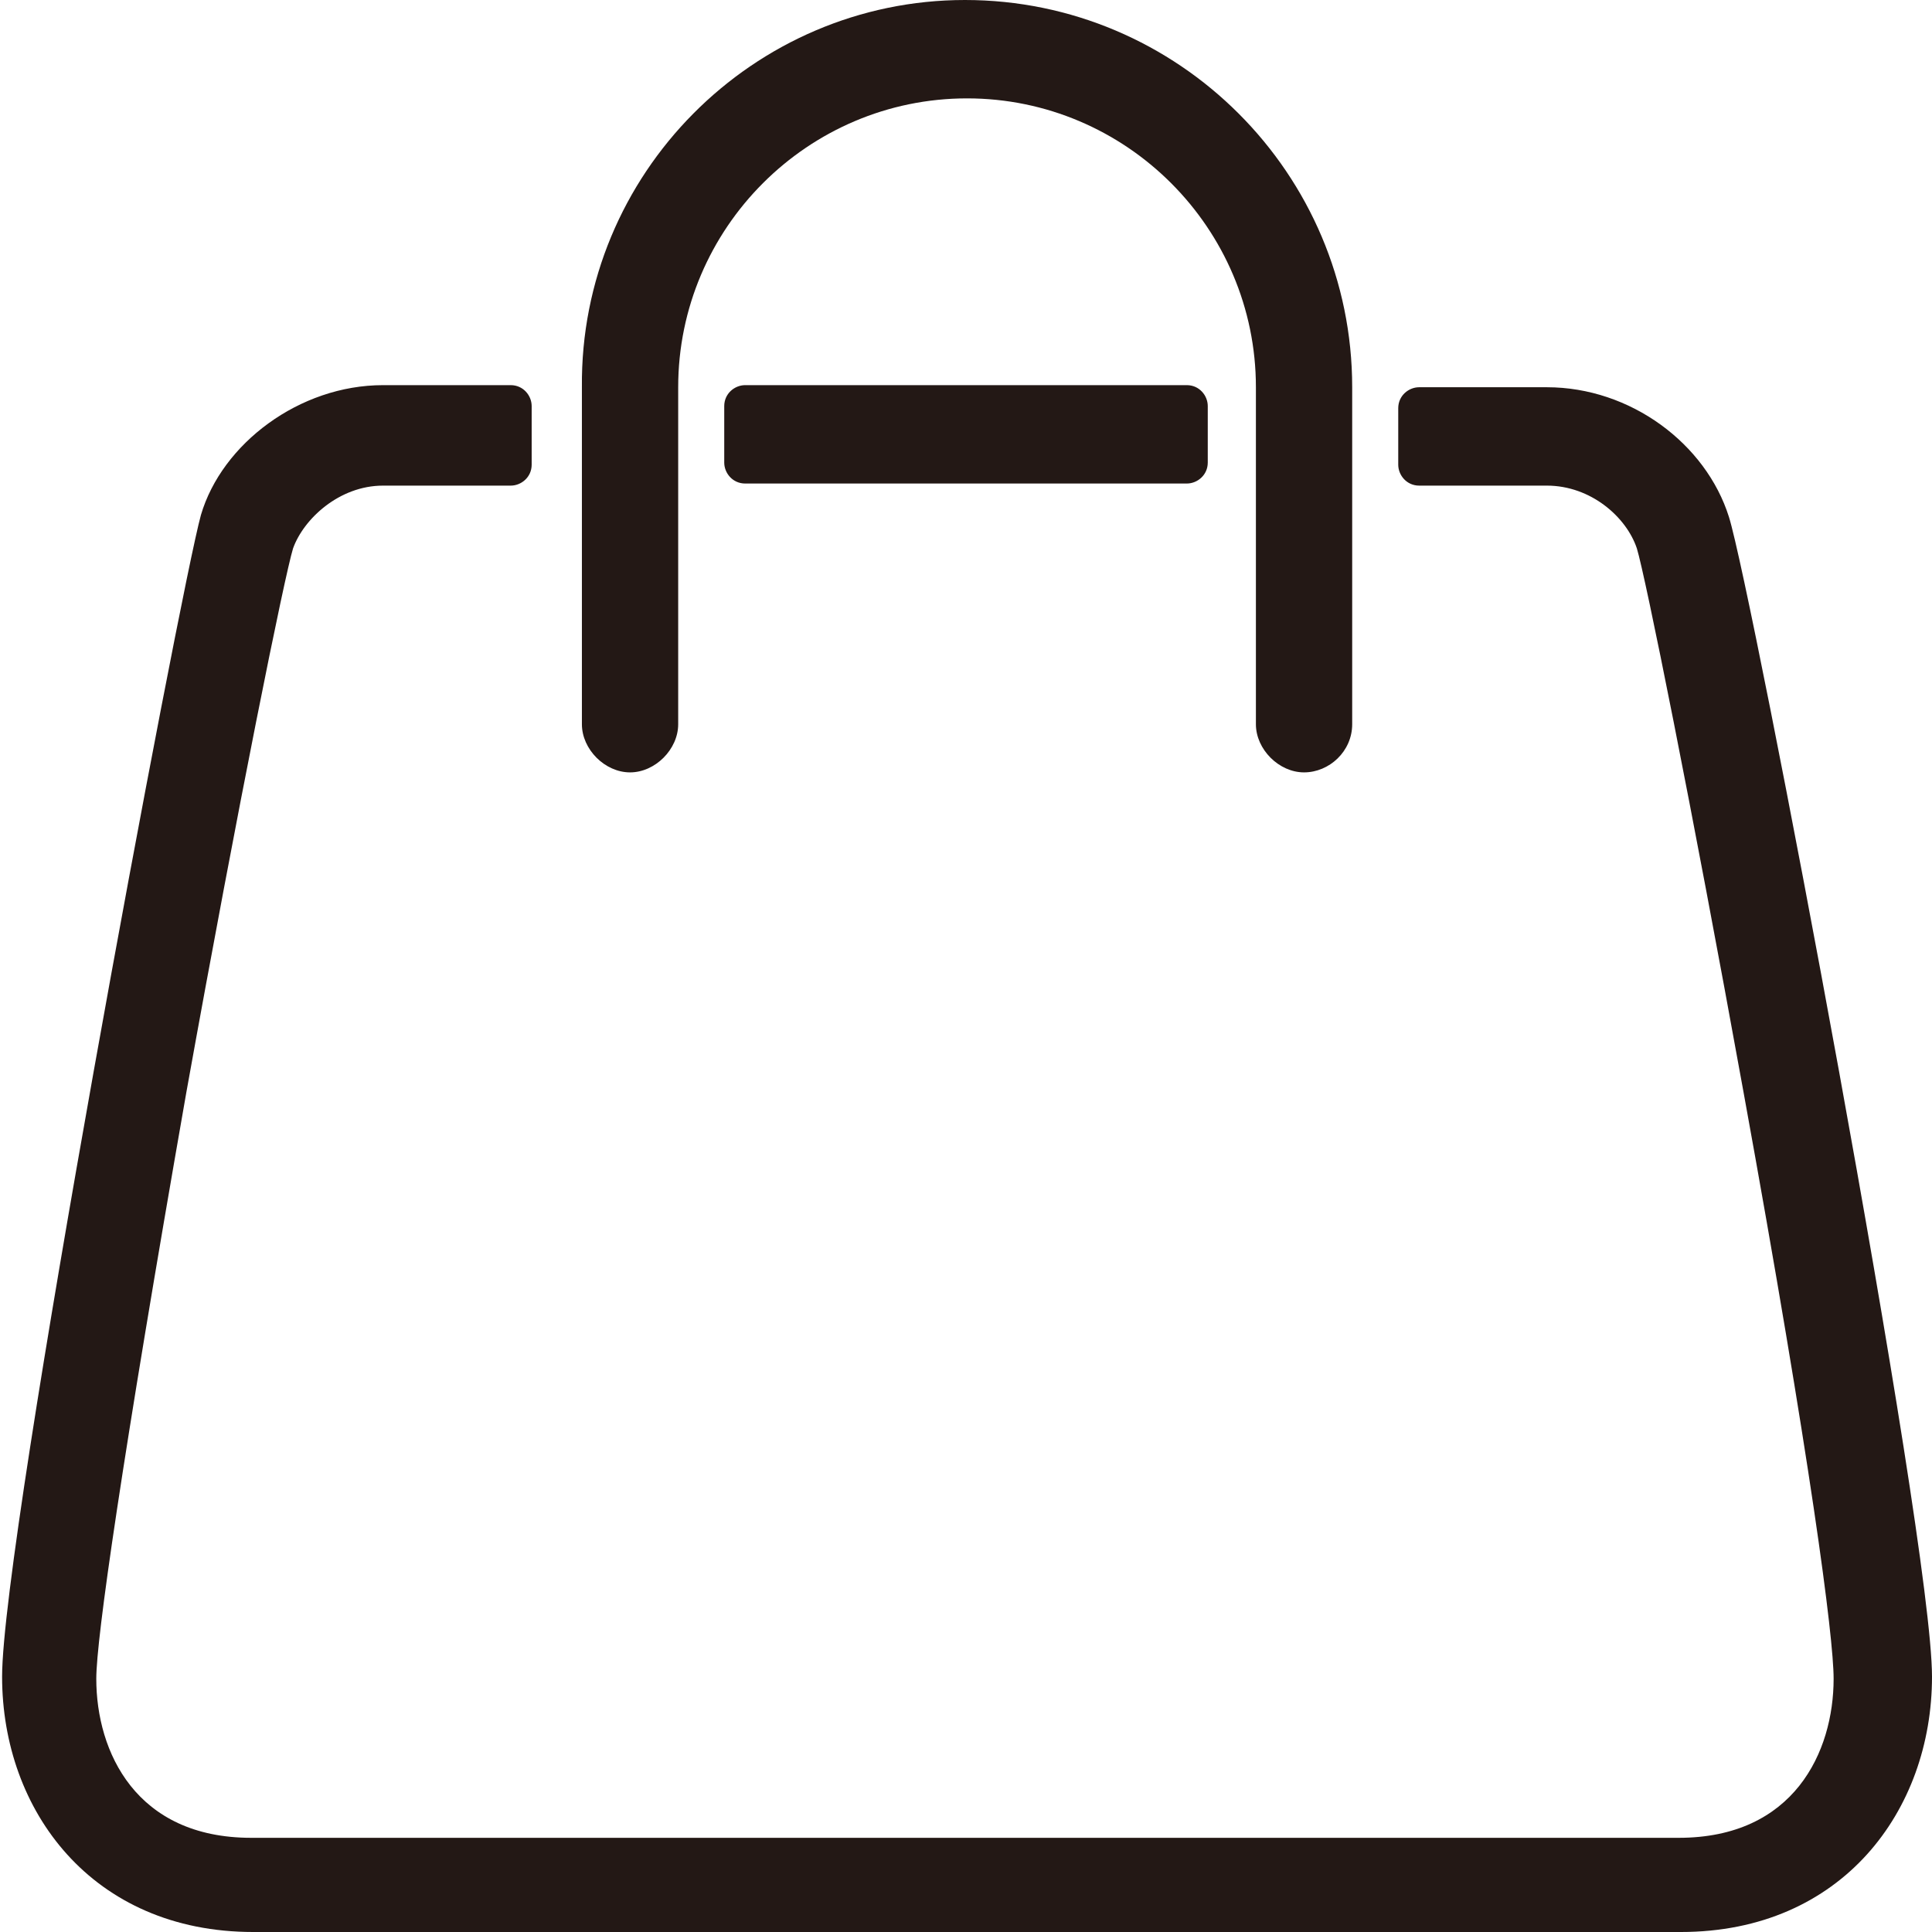 <?xml version="1.0" encoding="utf-8"?>
<!-- Generator: Adobe Illustrator 18.1.0, SVG Export Plug-In . SVG Version: 6.00 Build 0)  -->
<svg version="1.1" id="レイヤー_1" xmlns="http://www.w3.org/2000/svg" xmlns:xlink="http://www.w3.org/1999/xlink" x="0px"
	 y="0px" width="92.3px" height="92.3px" viewBox="123.3 0 92.3 92.3" enable-background="new 123.3 0 92.3 92.3"
	 xml:space="preserve">
<g>
	<path fill="#231815" d="M185.6,36.9c-1.2,0-2.3-1.1-2.3-2.3V18.5c0-7.6-6.2-13.8-13.8-13.8c-7.6,0-13.8,6.2-13.8,13.8v16.1
		c0,1.2-1.1,2.3-2.3,2.3c-1.2,0-2.3-1.1-2.3-2.3V18.5C151,8.3,159.3,0,169.4,0c10.2,0,18.5,8.3,18.5,18.5v16.1
		C187.9,35.9,186.8,36.9,185.6,36.9z"/>
	<path fill="#231815" d="M181,19.4c0-0.5-0.4-1-1-1l0,0h-21.1l0,0c-0.5,0-1,0.4-1,1l0,0v2.7l0,0c0,0.5,0.4,1,1,1H180
		c0.5,0,1-0.4,1-1l0,0V19.4L181,19.4z"/>
	<path fill="#231815" d="M205.9,24.7c-1.1-3.5-4.7-6.2-8.7-6.2h-6.1l0,0c-0.5,0-1,0.4-1,1l0,0v2.7l0,0c0,0.5,0.4,1,1,1h6.1
		c2.1,0,3.8,1.5,4.3,3c0.4,1.3,2.6,12.2,5.1,26c3.2,17.6,4.3,26,4.3,28c0,3.5-1.9,7.6-7.4,7.6h-68.2c-5.5,0-7.4-4.1-7.4-7.6
		c0-1.9,1.2-10.3,4.3-28c2.5-13.9,4.7-24.7,5.1-26c0.5-1.4,2.2-3,4.3-3h6.1l0,0c0.5,0,1-0.4,1-1l0,0v-2.8l0,0c0-0.5-0.4-1-1-1h-6.1
		c-4,0-7.7,2.8-8.7,6.2c-1,3.6-9.5,48.8-9.5,55.5c0,6.4,4.3,12.2,12,12.2h68.2c7.7,0,12-5.8,12-12.2C215.6,73.4,207,28.2,205.9,24.7
		z"/>
</g>
</svg>
